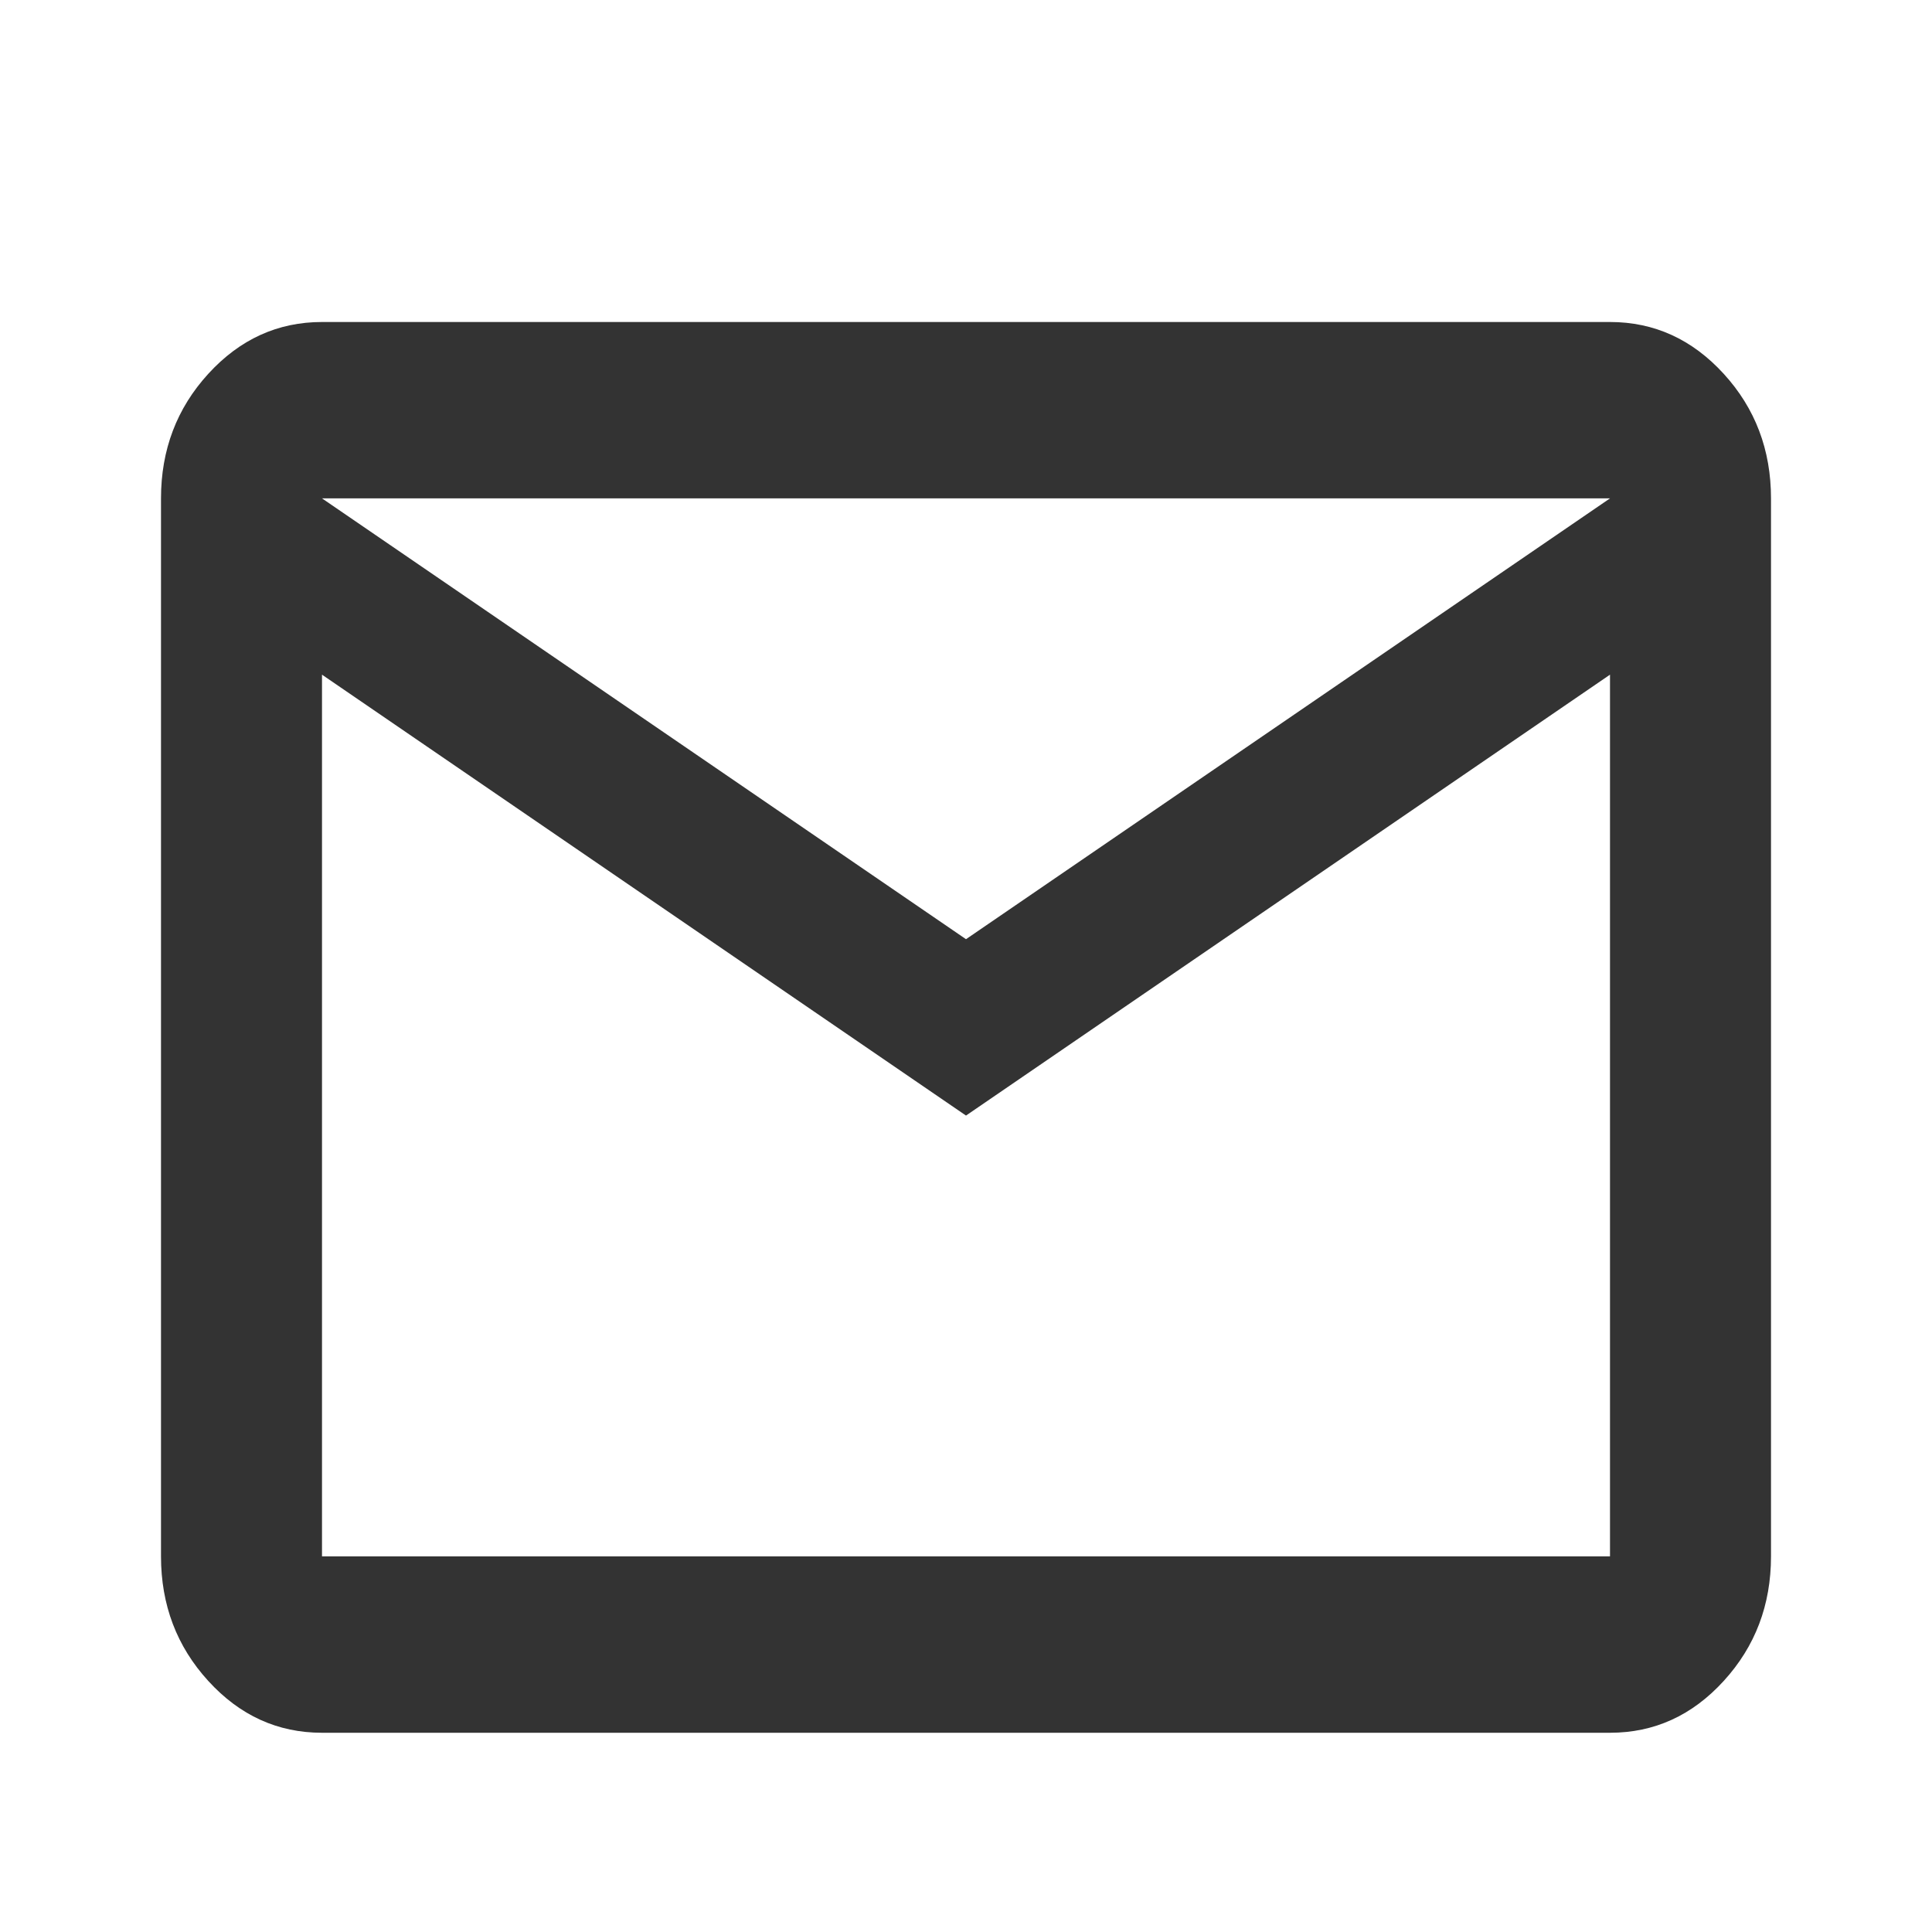 <svg width="24" height="24" viewBox="0 0 24 24" fill="none" xmlns="http://www.w3.org/2000/svg">
<g clip-path="url(#clip0_2288_25)">
<mask id="mask0_2288_25" style="mask-type:alpha" maskUnits="userSpaceOnUse" x="0" y="1" width="24" height="24">
<rect y="1" width="24" height="24" fill="#D9D9D9"/>
</mask>
<g mask="url(#mask0_2288_25)">
<path d="M4 21.525C3.45 21.525 2.979 21.311 2.587 20.881C2.196 20.453 2 19.937 2 19.334V6.191C2 5.588 2.196 5.072 2.587 4.644C2.979 4.215 3.45 4 4 4H20C20.55 4 21.021 4.215 21.413 4.644C21.804 5.072 22 5.588 22 6.191V19.334C22 19.937 21.804 20.453 21.413 20.881C21.021 21.311 20.55 21.525 20 21.525H4ZM12 13.858L4 8.381V19.334H20V8.381L12 13.858ZM12 11.667L20 6.191H4L12 11.667ZM4 8.381V6.191V19.334V8.381Z" fill="#333333"/>
</g>
</g>
<defs>
<clipPath id="clip0_2288_25">
<rect width="24" height="24" fill="white"/>
</clipPath>
</defs>
</svg>
